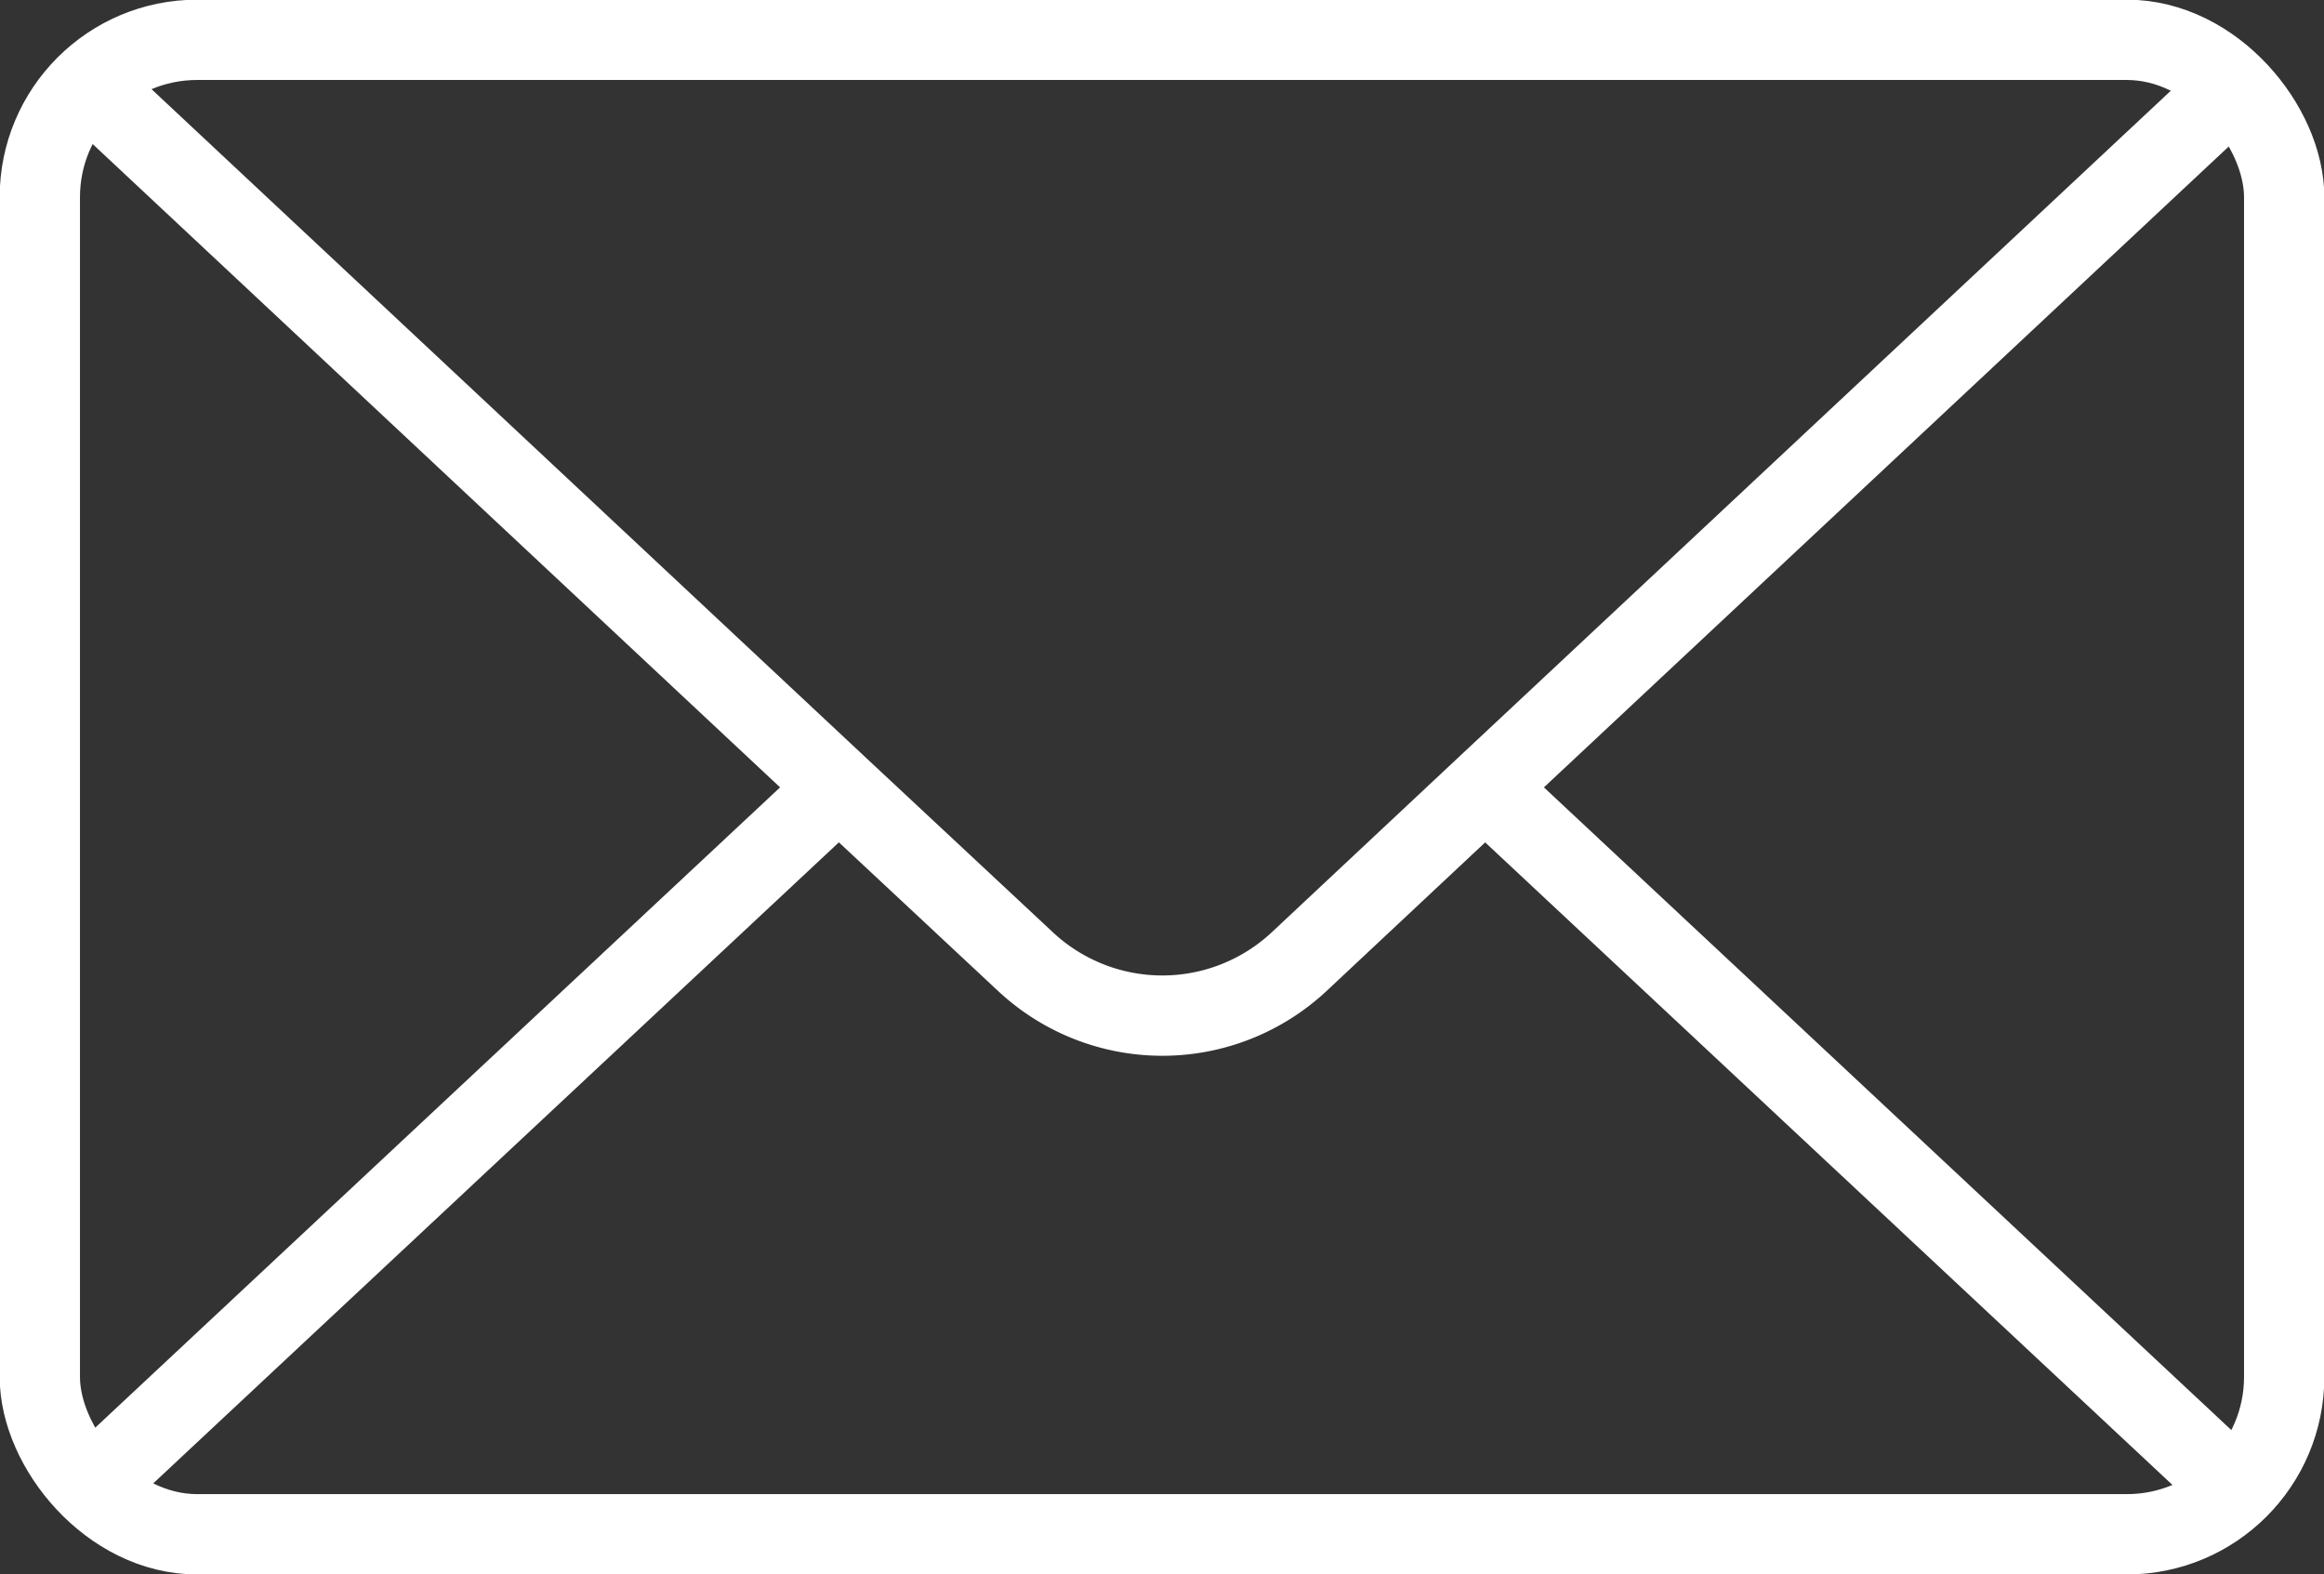 <svg xmlns="http://www.w3.org/2000/svg" viewBox="0 0 35.6 24.11"><rect x="0" y="0" width="35.6" height="24.11" fill="#333333" stroke="none"/><defs><style>.cls-1{fill:none;stroke:#fff;stroke-miterlimit:10;stroke-width:1.23px;}</style></defs><title>mail</title><g id="Layer_2" data-name="Layer 2"><g id="レイヤー_2" data-name="レイヤー 2"><rect class="cls-1" x="0.61" y="0.61" width="34.38" height="22.89" rx="2.41"/><path class="cls-1" d="M1.34,1.29,12.85,12.06l2.86,2.67a3.07,3.07,0,0,0,4.19,0l2.85-2.67L34.26,1.29"/><line class="cls-1" x1="12.85" y1="12.06" x2="1.34" y2="22.82"/><line class="cls-1" x1="34.26" y1="22.82" x2="22.75" y2="12.06"/></g></g></svg>
